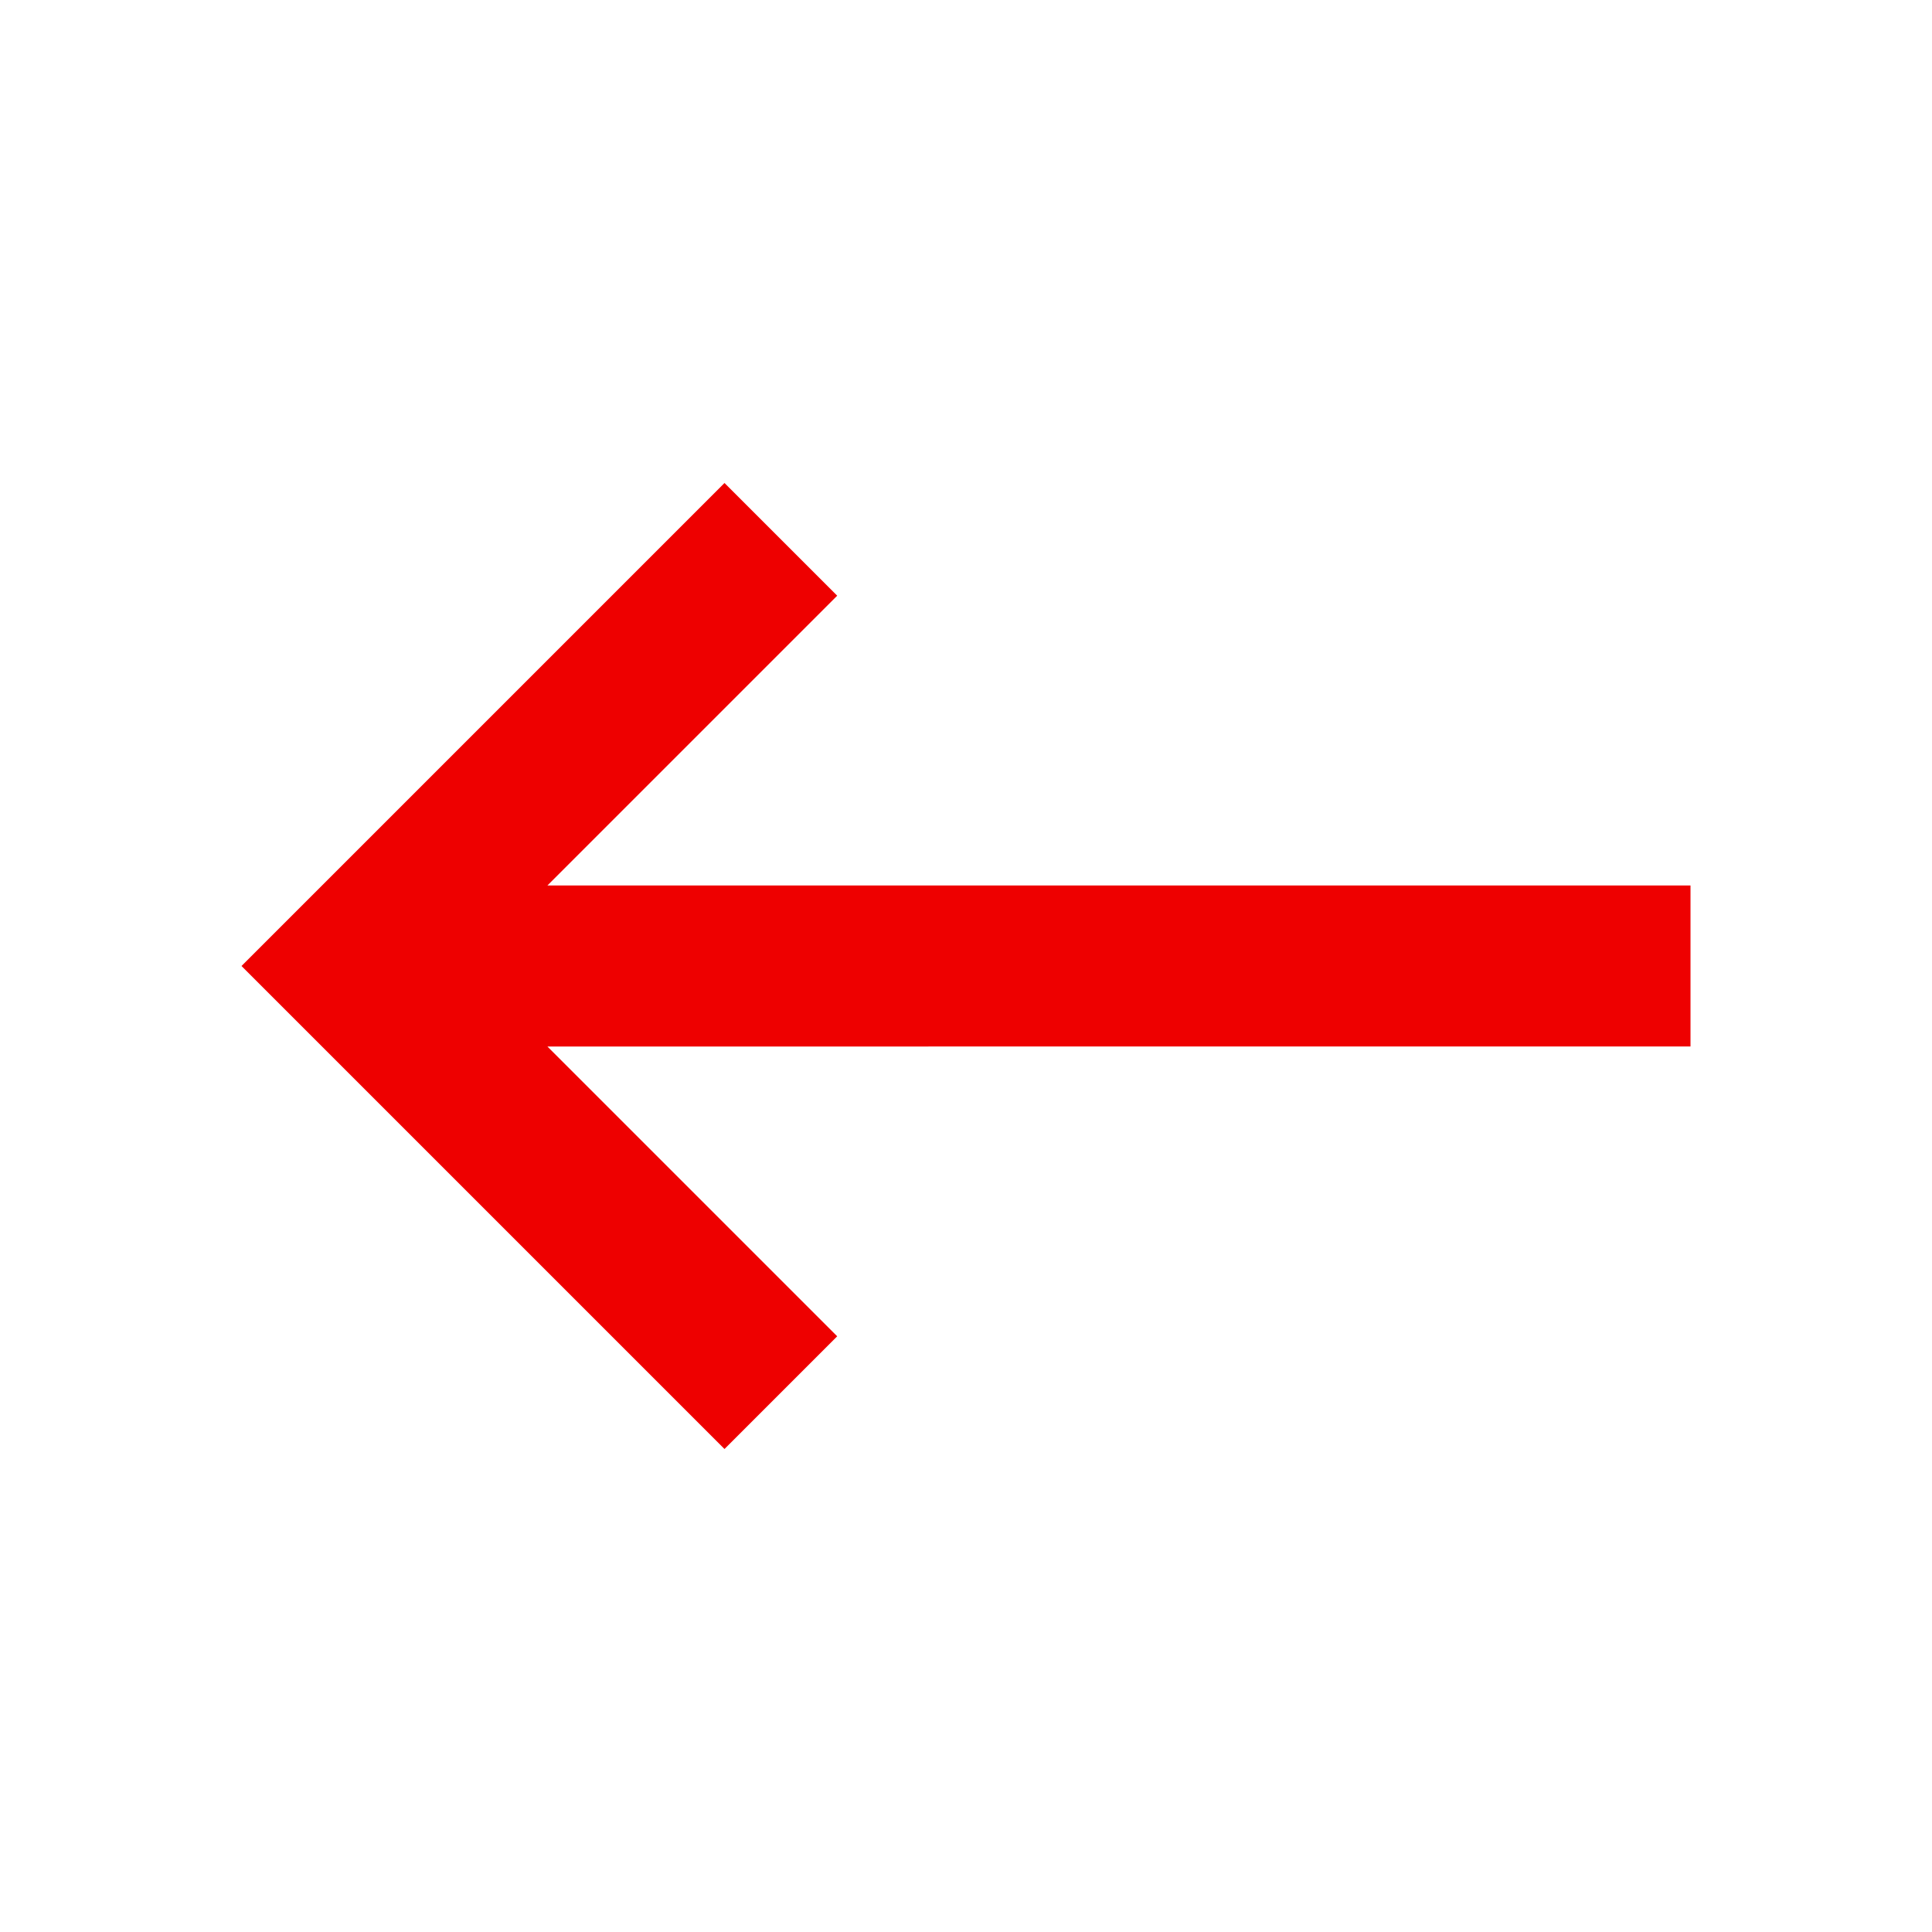 <svg xmlns="http://www.w3.org/2000/svg" height="24px" viewBox="0 -960 960 960" width="24px" fill="#ee0000" stroke-width="5"><path d="M360-240 120-480l240-240 56 56-144 144h568v80H272l144 144-56 56Z"/></svg>